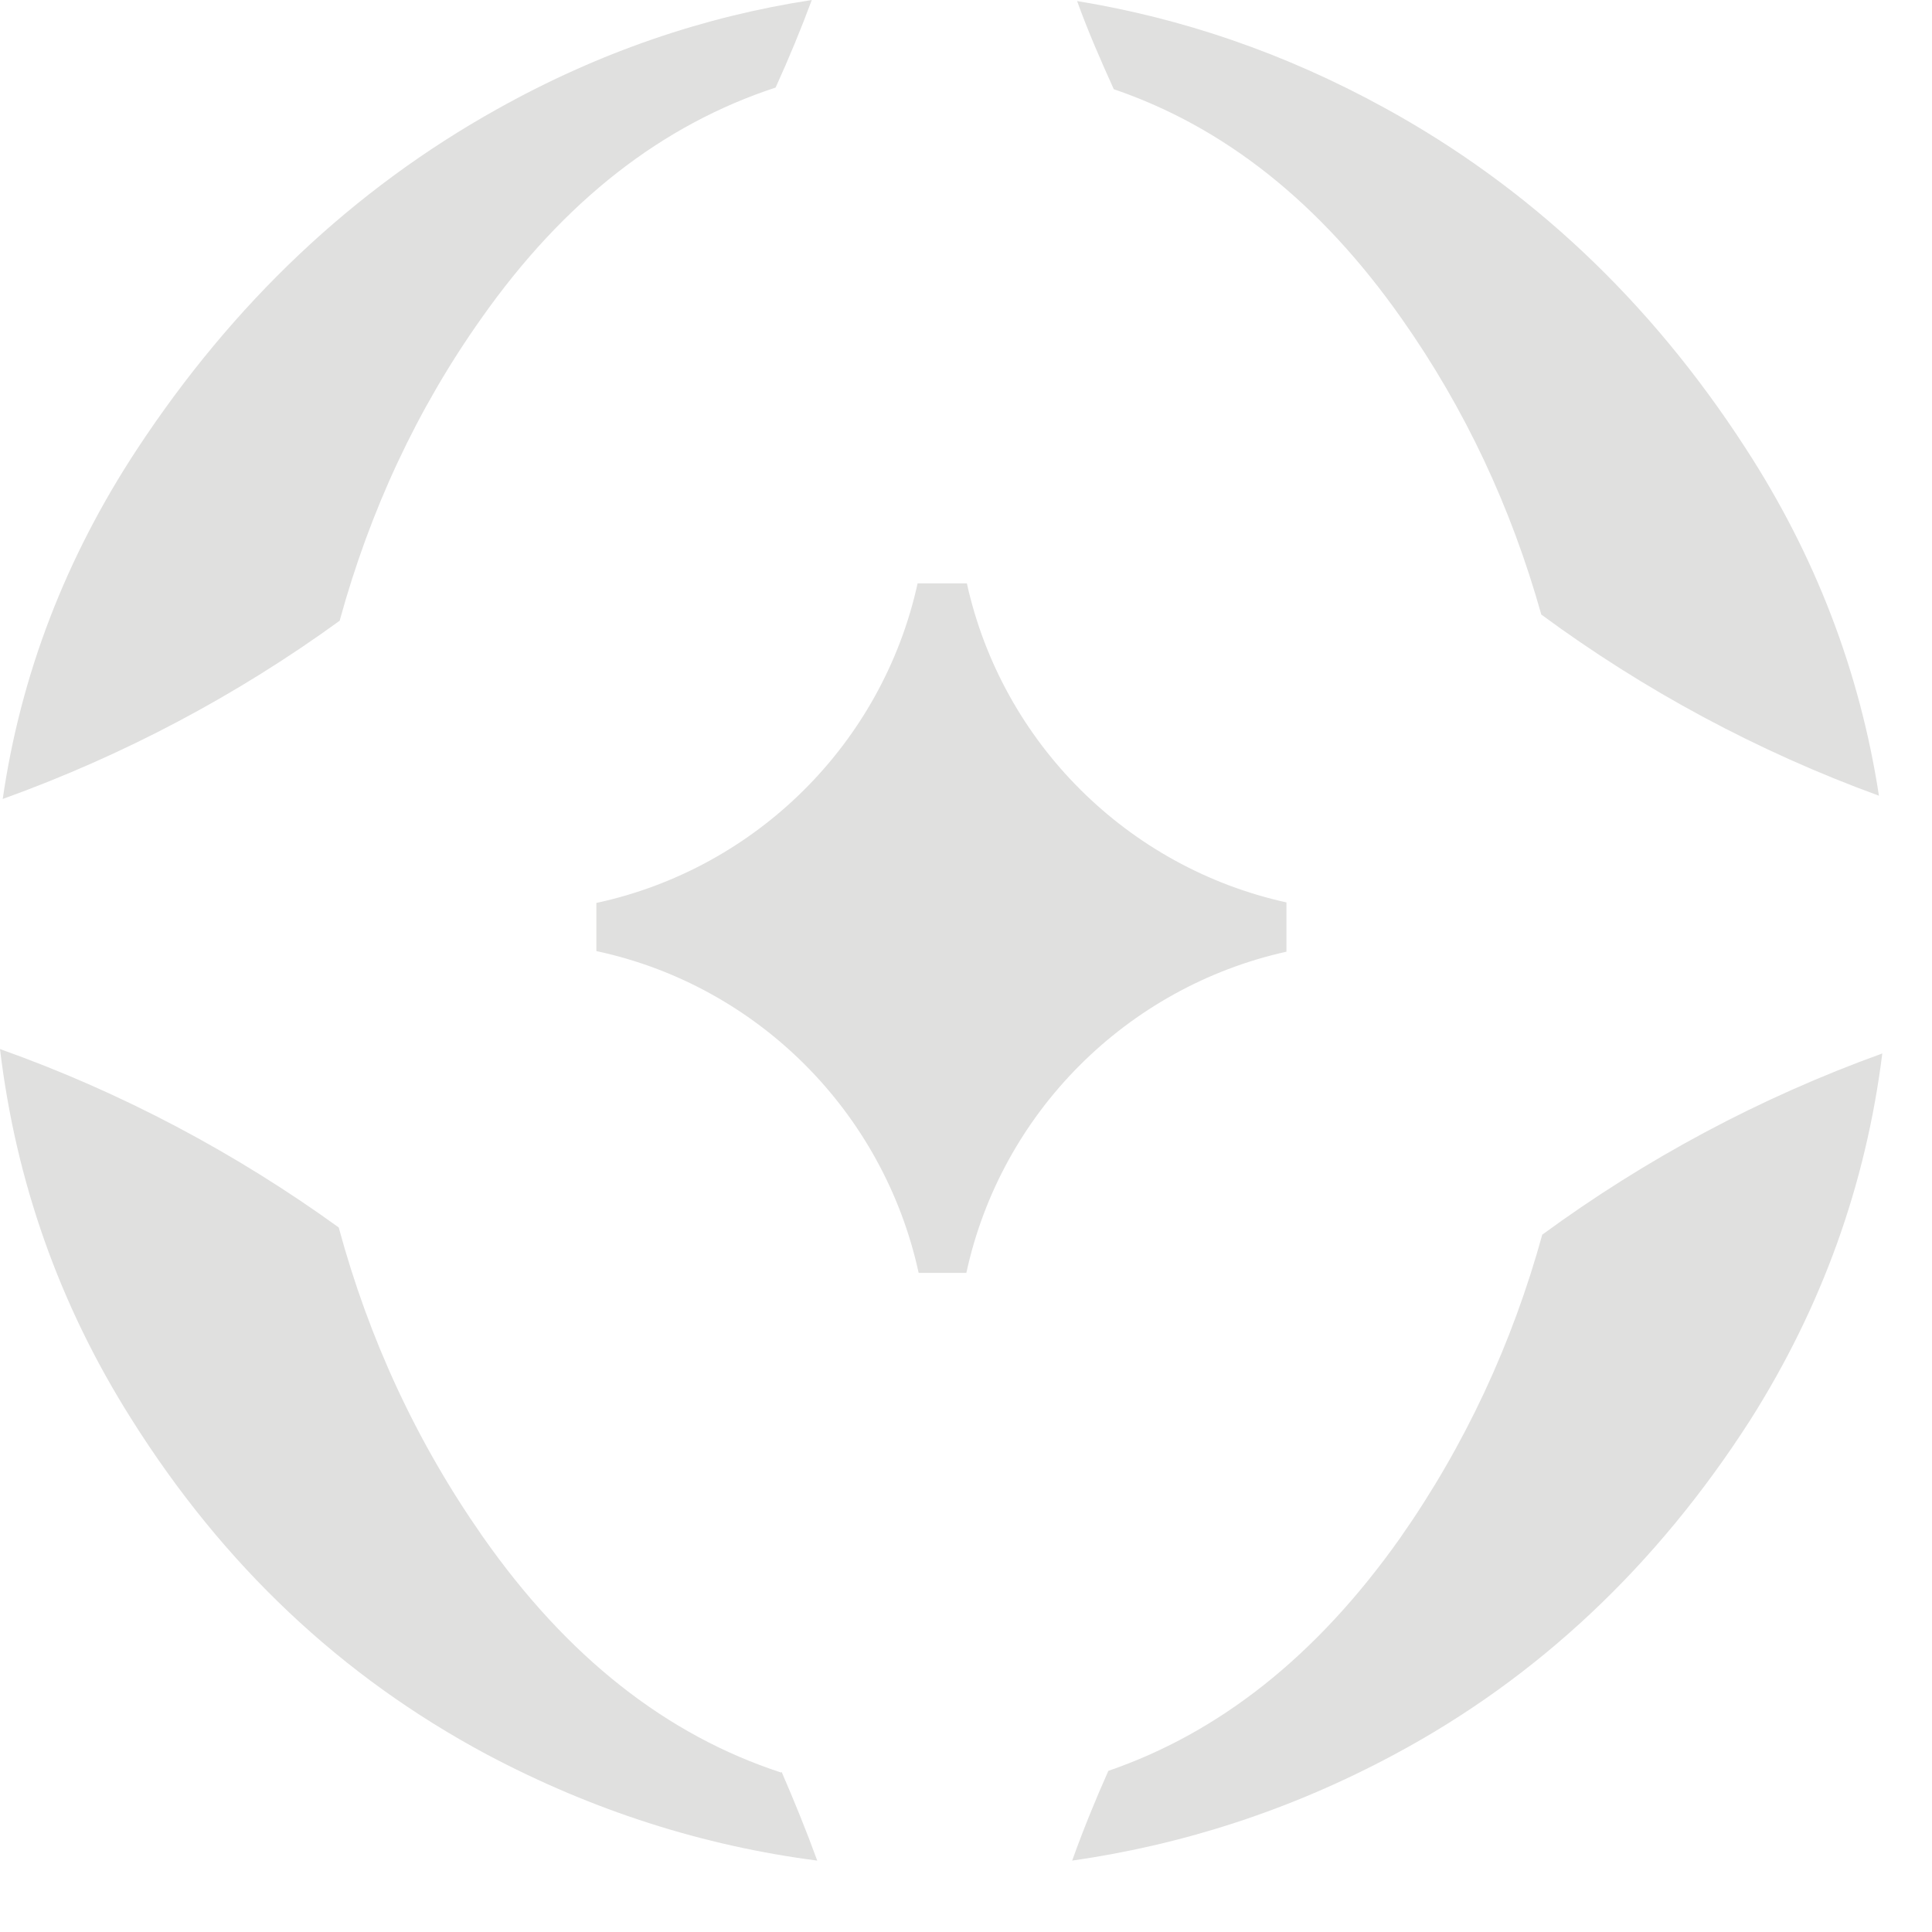 <svg width="22" height="22" viewBox="0 0 22 22" fill="none" xmlns="http://www.w3.org/2000/svg">
<path d="M3.87 7.06C4.213 5.814 4.744 4.667 5.48 3.627C6.423 2.287 7.54 1.421 8.832 0.997C8.982 0.667 9.119 0.337 9.244 0C8.021 0.187 6.822 0.592 5.655 1.246C4.026 2.156 2.659 3.446 1.56 5.116C0.749 6.35 0.237 7.677 0.031 9.098C1.417 8.599 2.703 7.914 3.87 7.067V7.06Z" fill="#E0E0DF"/>
<path d="M12.683 1.016C13.944 1.446 15.036 2.312 15.96 3.627C16.684 4.655 17.208 5.777 17.551 6.998C18.718 7.858 20.011 8.556 21.396 9.061C21.178 7.646 20.672 6.325 19.873 5.097C18.787 3.421 17.414 2.131 15.766 1.228C14.618 0.598 13.451 0.206 12.265 0.012C12.389 0.355 12.533 0.685 12.683 1.016Z" fill="#E0E0DF"/>
<path d="M8.894 20.184C7.596 19.76 6.46 18.875 5.493 17.492C4.744 16.42 4.201 15.248 3.857 13.977C2.684 13.13 1.386 12.438 0 11.946C0.181 13.454 0.674 14.856 1.492 16.152C2.54 17.822 3.889 19.093 5.543 19.978C6.753 20.62 8.008 21.019 9.306 21.187C9.181 20.844 9.044 20.508 8.901 20.178L8.894 20.184Z" fill="#E0E0DF"/>
<path d="M17.564 14.052C17.221 15.298 16.684 16.457 15.941 17.517C14.993 18.857 13.888 19.729 12.621 20.165C12.471 20.502 12.334 20.838 12.209 21.187C13.476 21.006 14.706 20.608 15.879 19.978C17.508 19.106 18.863 17.834 19.93 16.171C20.747 14.881 21.247 13.491 21.434 11.996C20.036 12.5 18.738 13.198 17.564 14.058V14.052Z" fill="#E0E0DF"/>
<path d="M11.01 6.643H10.449C10.049 8.462 8.614 9.889 6.791 10.282V10.83C8.626 11.223 10.062 12.662 10.461 14.495H11.004C11.397 12.675 12.827 11.242 14.649 10.837V10.276C12.839 9.877 11.41 8.456 11.01 6.643Z" fill="#E0E0DF"/>
</svg>
